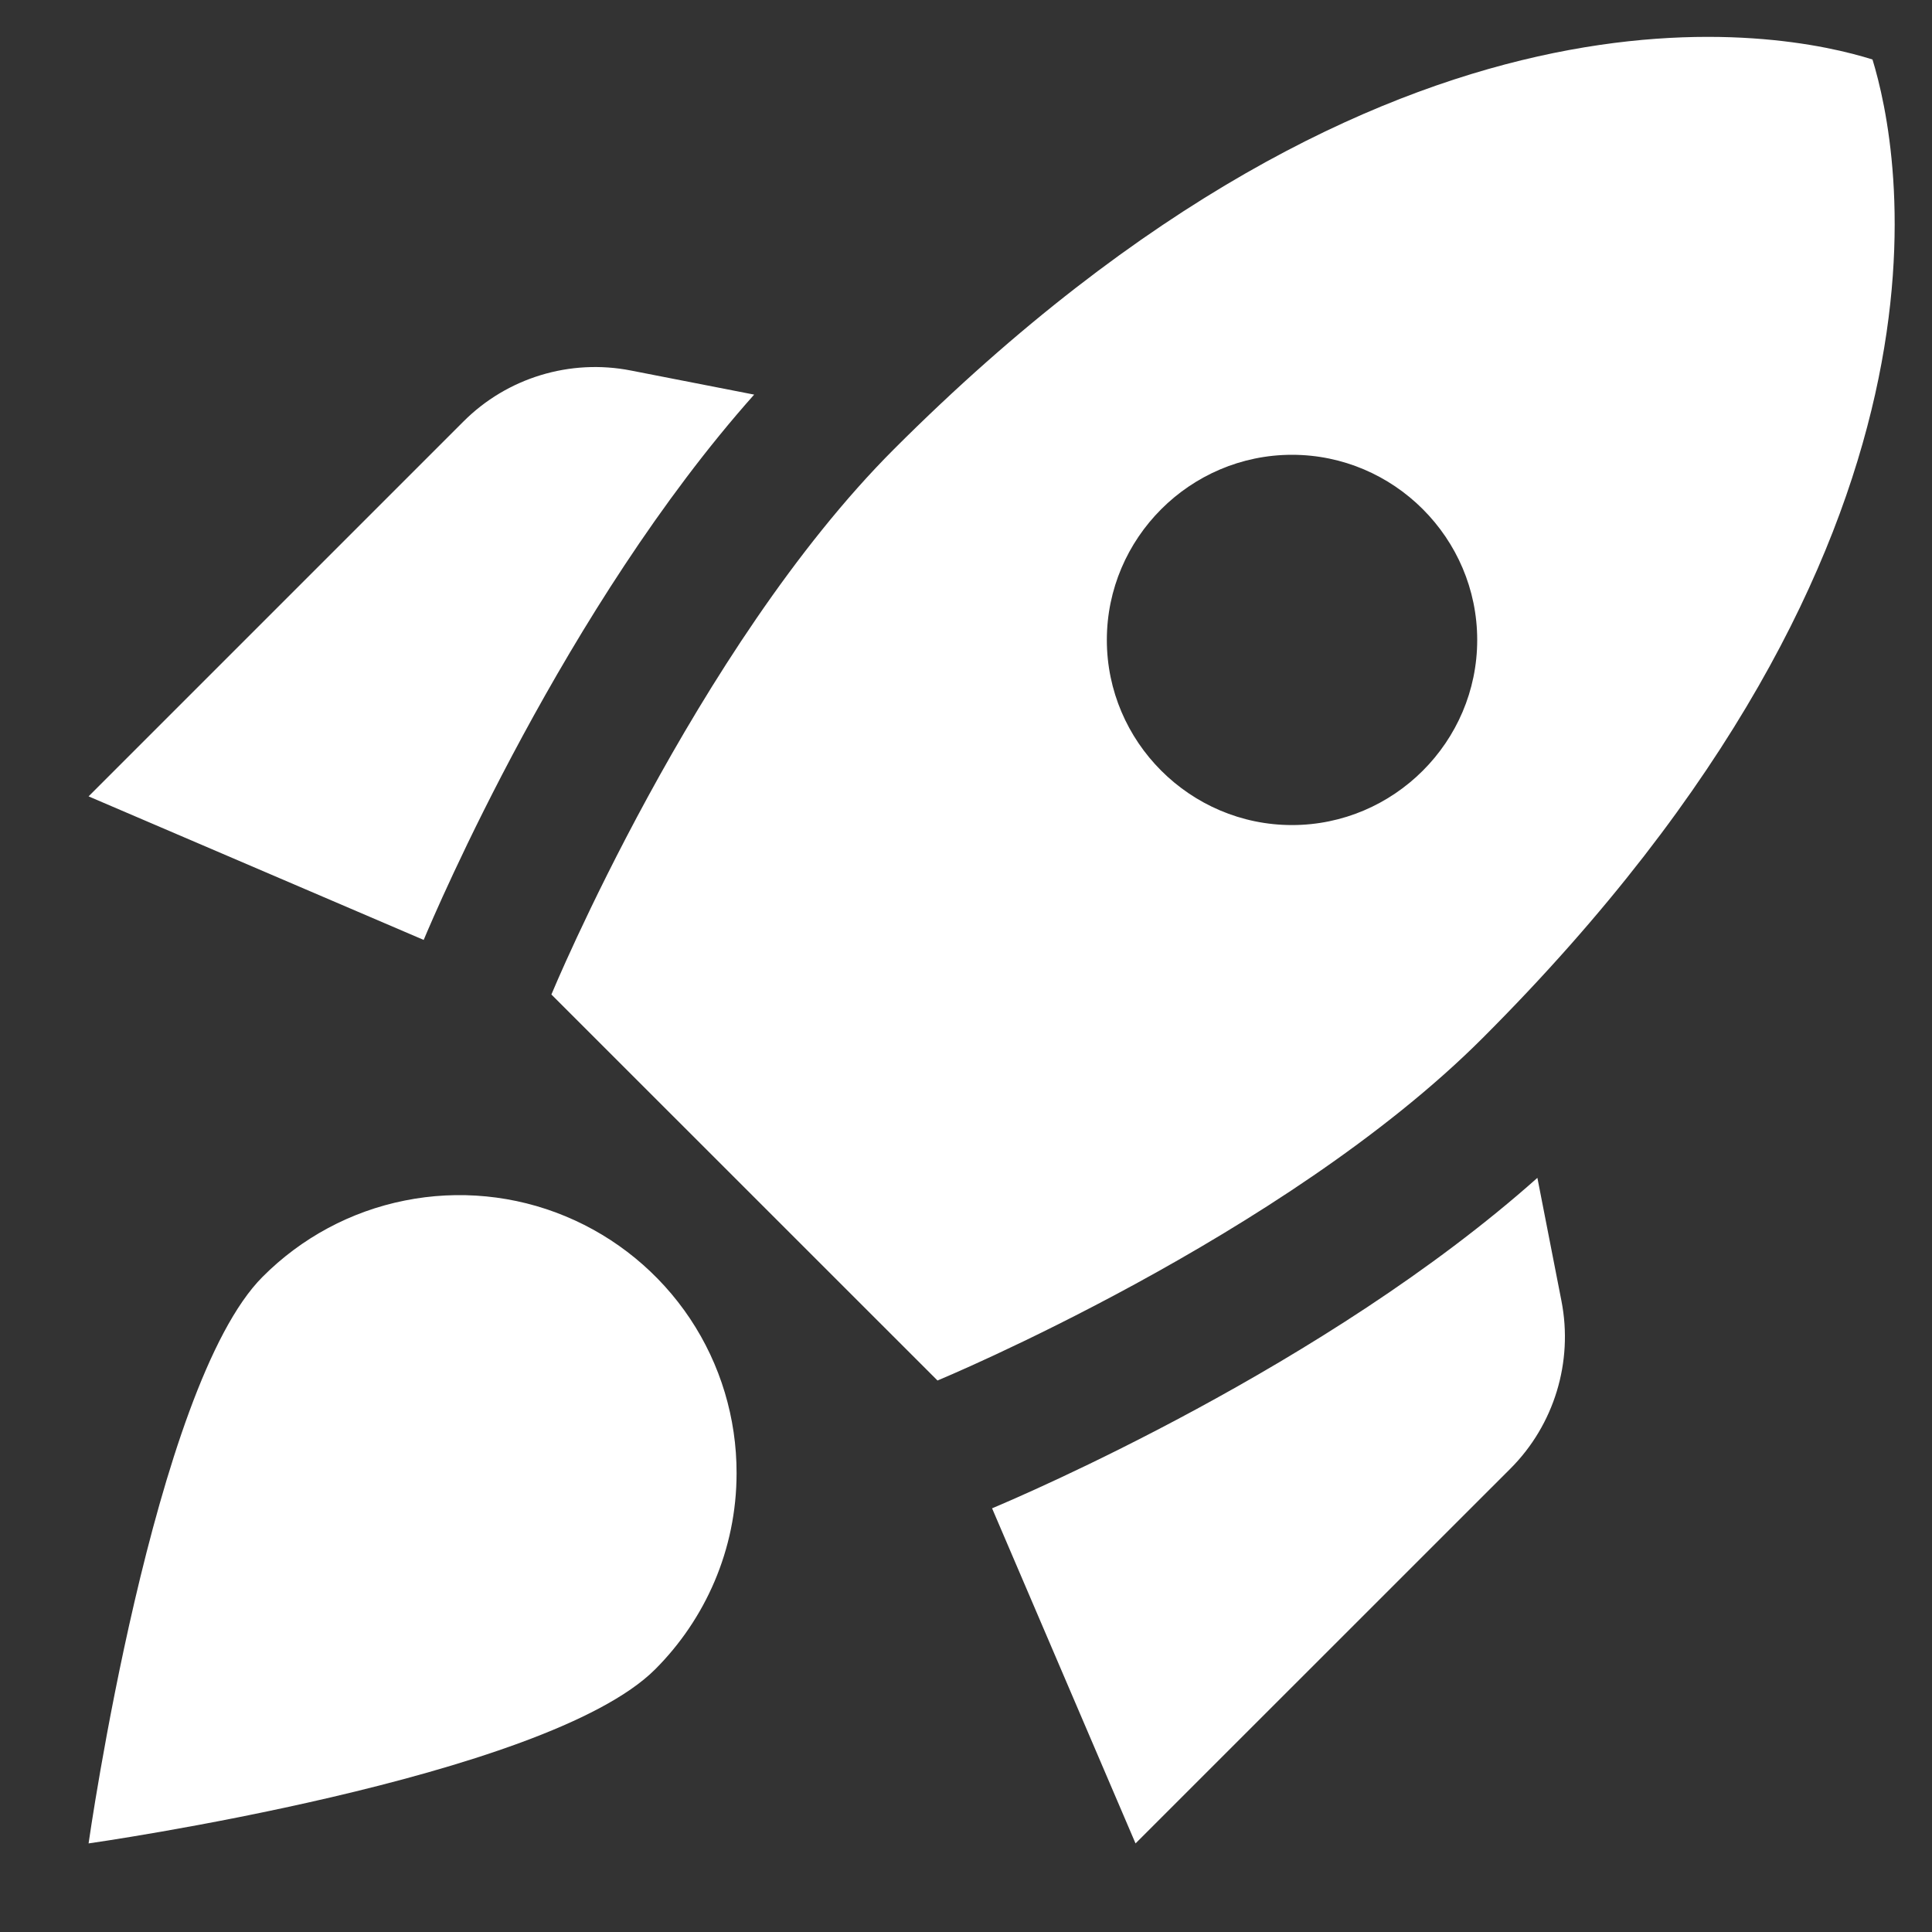 <svg width="20" height="20" viewBox="0 0 20 20" fill="none" xmlns="http://www.w3.org/2000/svg">
<rect x="0" y="0" width="20" height="20" fill="#333333" stroke="none"/>
<path d="M7.807 4.085C5.852 6.28 4.511 9.432 4.386 9.73L0.917 8.244L4.798 4.363C5.248 3.912 5.9 3.711 6.533 3.836L7.807 4.085ZM9.705 14.291C9.705 14.291 13.289 12.806 15.349 10.745C20.524 5.57 19.662 1.526 19.384 0.616C18.473 0.328 14.429 -0.525 9.254 4.65C7.194 6.711 5.708 10.295 5.708 10.295L9.705 14.291ZM15.915 12.193C13.72 14.148 10.567 15.489 10.27 15.614L11.755 19.083L15.637 15.202C16.087 14.751 16.288 14.1 16.164 13.467L15.915 12.193ZM7.625 15.25C7.625 16.045 7.299 16.764 6.782 17.281C5.651 18.412 0.917 19.083 0.917 19.083C0.917 19.083 1.588 14.349 2.718 13.218C3.12 12.814 3.632 12.539 4.19 12.428C4.748 12.316 5.327 12.372 5.852 12.59C6.378 12.808 6.827 13.177 7.143 13.65C7.459 14.124 7.626 14.681 7.625 15.25ZM11.458 6.625C11.458 5.57 12.321 4.708 13.375 4.708C14.429 4.708 15.292 5.57 15.292 6.625C15.292 7.679 14.429 8.541 13.375 8.541C12.321 8.541 11.458 7.679 11.458 6.625Z" fill="white"/>
</svg>
